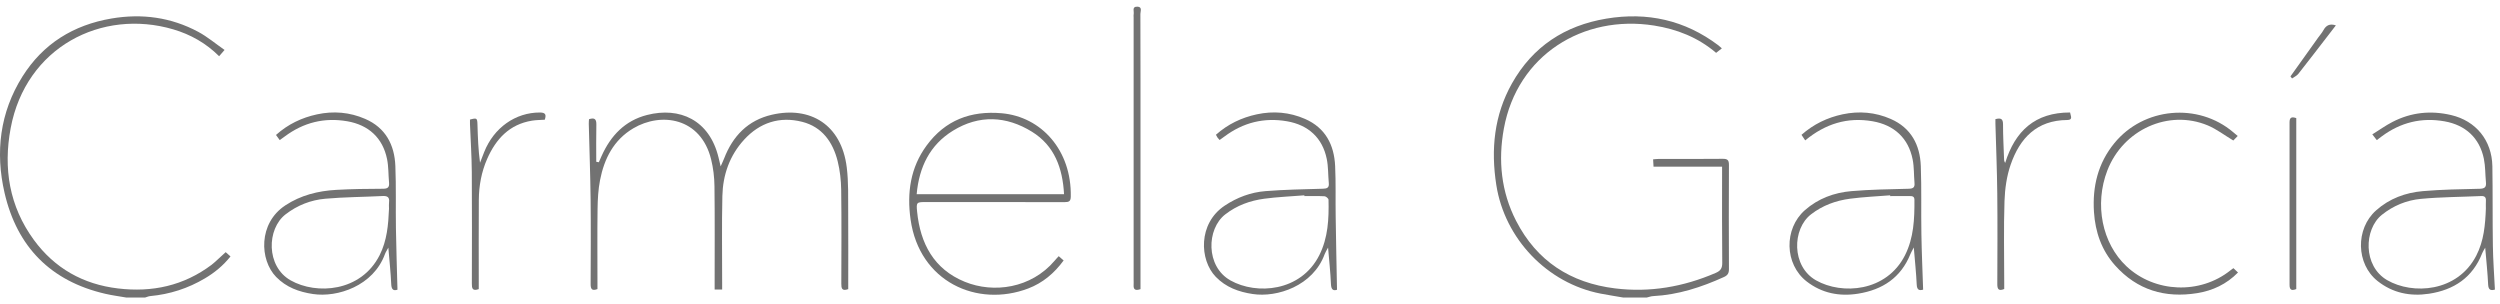 <?xml version="1.0" encoding="utf-8"?>
<!-- Generator: Adobe Illustrator 16.0.0, SVG Export Plug-In . SVG Version: 6.00 Build 0)  -->
<!DOCTYPE svg PUBLIC "-//W3C//DTD SVG 1.1//EN" "http://www.w3.org/Graphics/SVG/1.1/DTD/svg11.dtd">
<svg version="1.1" id="Ebene_1" xmlns="http://www.w3.org/2000/svg" xmlns:xlink="http://www.w3.org/1999/xlink" x="0px" y="0px"
	 width="238.333px" height="29px" viewBox="0 0 238.333 29" enable-background="new 0 0 238.333 29" xml:space="preserve">
<g>
	<path fill-rule="evenodd" clip-rule="evenodd" fill="#727272" d="M154.736,28.363c-0.717-0.125-1.437-0.235-2.151-0.373
		c-5.089-0.992-9.135-5.228-9.937-10.353c-0.53-3.394-0.208-6.659,1.494-9.688c1.978-3.517,5.045-5.514,8.992-6.173
		c3.908-0.653,7.484,0.139,10.672,2.536c0.075,0.056,0.141,0.121,0.345,0.296c-0.193,0.15-0.359,0.282-0.548,0.43
		c-1.743-1.484-3.749-2.262-5.919-2.604c-6.764-1.064-13.033,2.818-14.315,9.82c-0.56,3.05-0.26,6.019,1.165,8.797
		c1.968,3.836,5.185,5.917,9.428,6.441c3.331,0.411,6.521-0.147,9.594-1.471c0.462-0.199,0.637-0.438,0.632-0.963
		c-0.032-2.83-0.016-5.661-0.016-8.492c0-0.203,0-0.406,0-0.677c-2.192,0-4.333,0-6.535,0c-0.014-0.254-0.027-0.449-0.04-0.699
		c0.2-0.014,0.36-0.038,0.522-0.038c2.039-0.002,4.076,0.011,6.114-0.012c0.438-0.004,0.594,0.111,0.593,0.566
		c-0.016,3.321-0.015,6.641,0,9.962c0.001,0.377-0.128,0.581-0.465,0.735c-2.157,0.979-4.379,1.706-6.767,1.826
		c-0.199,0.01-0.396,0.088-0.593,0.133C156.247,28.363,155.491,28.363,154.736,28.363z"/>
	<path fill-rule="evenodd" clip-rule="evenodd" fill="#727272" d="M12.028,28.363c-0.663-0.115-1.332-0.202-1.987-0.354
		c-5.205-1.199-8.416-4.474-9.605-9.615c-0.896-3.876-0.454-7.663,1.705-11.099c1.967-3.13,4.861-4.916,8.492-5.532
		c2.898-0.492,5.675-0.118,8.269,1.274c0.867,0.466,1.634,1.116,2.506,1.724c-0.232,0.267-0.36,0.415-0.518,0.598
		c-1.255-1.248-2.721-2.074-4.371-2.56C9.709,0.793,2.464,4.483,1.016,12.223c-0.714,3.823-0.129,7.446,2.209,10.643
		c1.981,2.709,4.693,4.237,8.031,4.633c3.257,0.39,6.255-0.259,8.911-2.25c0.241-0.18,0.456-0.396,0.68-0.597
		c0.208-0.188,0.415-0.382,0.669-0.613c0.115,0.101,0.261,0.23,0.458,0.407c-0.693,0.872-1.513,1.544-2.436,2.09
		c-1.61,0.956-3.352,1.52-5.22,1.691c-0.162,0.016-0.318,0.09-0.478,0.135C13.237,28.363,12.633,28.363,12.028,28.363z"/>
	<path fill-rule="evenodd" clip-rule="evenodd" fill="#727272" d="M80.865,27.563c-0.622,0.226-0.659-0.101-0.659-0.515
		c0.006-2.982,0.029-5.965-0.012-8.946c-0.013-0.915-0.116-1.85-0.337-2.735c-0.457-1.823-1.48-3.271-3.382-3.753
		c-2.144-0.544-4.044,0.069-5.541,1.707c-1.378,1.508-2.023,3.356-2.068,5.368c-0.063,2.754-0.019,5.51-0.021,8.266
		c-0.001,0.203,0,0.406,0,0.648c-0.25,0-0.446,0-0.716,0c0-0.238,0-0.457,0-0.678c0-3.057,0.022-6.115-0.016-9.172
		c-0.01-0.857-0.115-1.734-0.321-2.566c-0.988-3.986-4.767-4.523-7.418-2.953c-1.866,1.104-2.769,2.886-3.169,4.934
		c-0.175,0.899-0.225,1.831-0.237,2.75c-0.032,2.338-0.01,4.679-0.01,7.019c0,0.205,0,0.41,0,0.621
		c-0.542,0.209-0.652-0.021-0.651-0.479c0.01-2.68,0.029-5.358-0.002-8.04c-0.027-2.41-0.116-4.822-0.175-7.232
		c-0.004-0.146,0.014-0.293,0.022-0.442c0.506-0.165,0.712-0.035,0.7,0.506c-0.028,1.184-0.009,2.368-0.009,3.551
		c0.082,0.015,0.163,0.029,0.245,0.045c0.089-0.201,0.176-0.403,0.266-0.604c0.873-1.939,2.235-3.371,4.338-3.904
		c3.084-0.784,5.939,0.446,6.812,4.069c0.051,0.216,0.103,0.435,0.198,0.833c0.152-0.344,0.25-0.543,0.329-0.748
		c0.827-2.145,2.269-3.646,4.549-4.174c3.641-0.843,6.636,0.92,7.143,5.011c0.178,1.433,0.127,2.897,0.138,4.346
		C80.878,22.708,80.865,25.123,80.865,27.563z"/>
	<path fill-rule="evenodd" clip-rule="evenodd" fill="#727272" d="M100.931,24.422c0.157,0.136,0.293,0.254,0.468,0.408
		c-0.895,1.224-2.001,2.149-3.381,2.673c-4.85,1.84-10.377-0.624-11.211-6.586c-0.356-2.537-0.017-4.94,1.529-7.044
		c1.77-2.412,4.198-3.336,7.161-3.077c3.79,0.334,6.668,3.54,6.584,7.953c-0.008,0.45-0.185,0.521-0.579,0.52
		c-4.396-0.011-8.793-0.007-13.19-0.007c-0.926,0-0.973,0.004-0.881,0.915c0.302,3.041,1.598,5.484,4.542,6.686
		c2.759,1.127,6.329,0.622,8.562-2.002C100.652,24.717,100.782,24.586,100.931,24.422z M101.439,18.516
		c-0.135-2.491-0.909-4.627-3.058-5.956c-2.447-1.514-5.04-1.634-7.532-0.1c-2.203,1.357-3.228,3.465-3.46,6.056
		C92.096,18.516,96.709,18.516,101.439,18.516z"/>
	<path fill-rule="evenodd" clip-rule="evenodd" fill="#727272" d="M26.667,13.357c-0.122-0.168-0.228-0.314-0.356-0.492
		c1.144-1.025,2.452-1.647,3.909-1.962c1.57-0.341,3.119-0.208,4.589,0.429c1.945,0.842,2.8,2.462,2.882,4.489
		c0.08,1.977,0.023,3.96,0.054,5.941c0.03,1.936,0.097,3.872,0.148,5.854c-0.363,0.123-0.571,0.023-0.596-0.524
		c-0.048-1.106-0.169-2.21-0.275-3.483c-0.148,0.277-0.257,0.429-0.318,0.6c-1.104,3.059-4.548,4.17-6.864,3.822
		c-1.345-0.202-2.552-0.641-3.515-1.629c-1.581-1.627-1.715-5.119,0.879-6.824c1.479-0.973,3.125-1.379,4.854-1.477
		c1.485-0.084,2.975-0.102,4.463-0.107c0.459-0.001,0.608-0.149,0.568-0.586c-0.069-0.748-0.041-1.515-0.19-2.245
		c-0.412-2.014-1.76-3.247-3.782-3.6c-2.203-0.384-4.183,0.117-5.967,1.444C27,13.119,26.849,13.225,26.667,13.357z M37.085,19.9
		c0-0.206-0.021-0.417,0.005-0.621c0.06-0.487-0.16-0.613-0.616-0.591c-1.821,0.092-3.65,0.096-5.465,0.257
		c-1.379,0.123-2.652,0.617-3.781,1.487c-1.8,1.384-1.883,4.959,0.479,6.295c2.472,1.398,6.708,1.1,8.479-2.39
		C36.897,22.937,37.021,21.428,37.085,19.9z"/>
	<path fill-rule="evenodd" clip-rule="evenodd" fill="#727272" d="M127.462,27.623c-0.355,0.117-0.555,0.004-0.578-0.538
		c-0.047-1.105-0.168-2.207-0.275-3.482c-0.151,0.286-0.258,0.441-0.32,0.613c-1.102,3.044-4.539,4.168-6.868,3.813
		c-1.345-0.202-2.55-0.643-3.513-1.633c-1.572-1.622-1.698-5.097,0.845-6.789c1.186-0.79,2.49-1.276,3.891-1.387
		c1.819-0.144,3.646-0.177,5.474-0.228c0.4-0.011,0.602-0.095,0.561-0.534c-0.072-0.768-0.041-1.555-0.194-2.302
		c-0.409-2.014-1.76-3.242-3.787-3.594c-2.203-0.381-4.182,0.121-5.964,1.45c-0.147,0.11-0.299,0.214-0.465,0.335
		c-0.08-0.09-0.146-0.154-0.199-0.229c-0.052-0.075-0.091-0.16-0.152-0.271c1.133-1.009,2.442-1.634,3.899-1.948
		c1.57-0.338,3.12-0.205,4.59,0.436c1.942,0.845,2.782,2.467,2.876,4.493c0.075,1.601,0.025,3.207,0.051,4.809
		C127.366,22.95,127.417,25.261,127.462,27.623z M124.354,18.695c-0.001-0.023-0.004-0.05-0.005-0.074
		c-1.275,0.103-2.556,0.153-3.82,0.323c-1.354,0.182-2.611,0.633-3.722,1.495c-1.787,1.382-1.881,4.958,0.495,6.294
		c2.487,1.399,6.718,1.083,8.472-2.405c0.84-1.67,0.92-3.471,0.878-5.286c-0.003-0.119-0.238-0.323-0.375-0.331
		C125.638,18.677,124.996,18.695,124.354,18.695z"/>
	<path fill-rule="evenodd" clip-rule="evenodd" fill="#727272" d="M172.096,13.383c-0.137-0.204-0.236-0.354-0.354-0.529
		c1.154-1.017,2.464-1.647,3.922-1.957c1.569-0.332,3.118-0.201,4.587,0.443c1.943,0.851,2.793,2.475,2.866,4.5
		c0.078,2.148,0.019,4.301,0.055,6.45c0.028,1.765,0.108,3.527,0.166,5.323c-0.352,0.098-0.588,0.053-0.612-0.482
		c-0.051-1.122-0.172-2.242-0.278-3.54c-0.155,0.3-0.254,0.463-0.325,0.636c-0.906,2.246-2.65,3.392-4.968,3.767
		c-1.793,0.291-3.467-0.039-4.912-1.156c-2.133-1.649-2.192-5.035-0.17-6.808c1.267-1.11,2.785-1.667,4.421-1.809
		c1.817-0.156,3.646-0.179,5.473-0.227c0.417-0.012,0.587-0.124,0.548-0.547c-0.065-0.75-0.03-1.515-0.177-2.249
		c-0.406-2.038-1.766-3.28-3.814-3.637C176.116,11.143,174.017,11.799,172.096,13.383z M180.202,18.695
		c-0.001-0.025-0.005-0.051-0.007-0.075c-1.274,0.102-2.554,0.156-3.82,0.323c-1.353,0.18-2.611,0.631-3.724,1.491
		c-1.799,1.383-1.884,4.958,0.48,6.294c2.475,1.398,6.714,1.1,8.478-2.392c0.841-1.67,0.911-3.47,0.9-5.285
		c-0.002-0.321-0.187-0.362-0.441-0.359C181.447,18.7,180.823,18.695,180.202,18.695z"/>
	<path fill-rule="evenodd" clip-rule="evenodd" fill="#727272" d="M237.848,27.607c-0.402,0.113-0.621,0.037-0.646-0.489
		c-0.051-1.118-0.173-2.233-0.28-3.507c-0.138,0.253-0.229,0.38-0.283,0.521c-0.907,2.321-2.68,3.505-5.074,3.87
		c-1.797,0.273-3.464-0.072-4.897-1.205c-2.067-1.632-2.124-4.983-0.151-6.737c1.271-1.135,2.808-1.697,4.466-1.84
		c1.797-0.154,3.607-0.184,5.414-0.224c0.477-0.011,0.642-0.155,0.596-0.617c-0.072-0.748-0.048-1.513-0.198-2.244
		c-0.409-1.983-1.748-3.213-3.748-3.568c-2.199-0.39-4.183,0.102-5.973,1.423c-0.149,0.111-0.299,0.226-0.487,0.368
		c-0.121-0.154-0.231-0.296-0.427-0.547c0.662-0.413,1.269-0.849,1.925-1.187c1.774-0.917,3.65-1.11,5.593-0.654
		c2.365,0.555,3.886,2.414,3.928,4.881c0.041,2.528,0.009,5.056,0.048,7.583C237.674,24.804,237.777,26.173,237.848,27.607z
		 M236.986,19.891c0-0.244-0.012-0.491,0.003-0.735c0.021-0.333-0.098-0.481-0.452-0.466c-1.917,0.088-3.841,0.087-5.747,0.269
		c-1.354,0.128-2.611,0.637-3.711,1.514c-1.729,1.38-1.816,4.889,0.489,6.229c2.441,1.418,6.701,1.153,8.498-2.322
		C236.8,22.966,236.927,21.437,236.986,19.891z"/>
	<path fill-rule="evenodd" clip-rule="evenodd" fill="#727272" d="M212.918,25.564c0.155,0.146,0.286,0.271,0.438,0.414
		c-1.098,1.12-2.425,1.732-3.896,1.969c-3.053,0.491-5.724-0.293-7.819-2.641c-1.291-1.442-1.894-3.19-2.017-5.105
		c-0.153-2.418,0.38-4.64,1.943-6.552c2.791-3.417,7.979-3.893,11.333-1.044c0.124,0.108,0.254,0.215,0.427,0.359
		c-0.199,0.205-0.339,0.349-0.419,0.431c-0.863-0.517-1.602-1.092-2.436-1.439c-3.746-1.561-8.073,0.408-9.573,4.296
		c-1.248,3.238-0.506,6.952,1.828,9.139c2.699,2.529,7.012,2.698,9.902,0.386C212.705,25.717,212.782,25.665,212.918,25.564z"/>
	<path fill-rule="evenodd" clip-rule="evenodd" fill="#727272" d="M108.727,27.564c-0.465,0.16-0.686,0.066-0.655-0.398
		c0.011-0.17,0-0.34,0-0.509c0-8.338,0-16.676,0-25.014c0-0.094-0.017-0.192,0.003-0.282c0.063-0.269-0.201-0.734,0.346-0.725
		c0.508,0.008,0.294,0.45,0.296,0.697c0.014,4.169,0.01,8.338,0.01,12.507c0,4.321,0,8.64,0,12.96
		C108.727,27.044,108.727,27.287,108.727,27.564z"/>
	<path fill-rule="evenodd" clip-rule="evenodd" fill="#727272" d="M45.641,27.561c-0.609,0.224-0.659-0.087-0.658-0.509
		c0.006-3.547,0.021-7.094-0.005-10.643c-0.011-1.523-0.113-3.047-0.173-4.571c-0.005-0.148-0.001-0.297-0.001-0.438
		c0.662-0.179,0.698-0.147,0.715,0.491c0.034,1.198,0.077,2.397,0.243,3.624c0.131-0.337,0.259-0.674,0.393-1.011
		c0.923-2.334,2.996-3.789,5.324-3.778c0.538,0.002,0.612,0.217,0.456,0.687c-0.404,0.028-0.818,0.024-1.221,0.09
		c-2.153,0.352-3.437,1.749-4.27,3.643c-0.545,1.237-0.786,2.553-0.796,3.901c-0.02,2.604-0.006,5.207-0.006,7.811
		C45.641,27.081,45.641,27.307,45.641,27.561z"/>
	<path fill-rule="evenodd" clip-rule="evenodd" fill="#727272" d="M190.229,11.359c0.536-0.146,0.726-0.02,0.726,0.494
		c-0.002,1.13,0.063,2.26,0.102,3.388c0.003,0.085,0.029,0.167,0.102,0.292c0.946-3.054,2.857-4.816,6.188-4.81
		c0.051,0.327,0.304,0.713-0.267,0.717c-2.912,0.018-4.527,1.734-5.397,4.257c-0.381,1.099-0.549,2.313-0.588,3.483
		c-0.086,2.563-0.026,5.13-0.026,7.697c0,0.224,0,0.447,0,0.674c-0.537,0.226-0.661,0.006-0.659-0.46
		c0.01-2.888,0.027-5.775-0.004-8.662c-0.023-2.203-0.114-4.406-0.175-6.61C190.226,11.671,190.229,11.524,190.229,11.359z"/>
	<path fill-rule="evenodd" clip-rule="evenodd" fill="#727272" d="M218.911,11.26c0,5.449,0,10.862,0,16.296
		c-0.408,0.164-0.641,0.121-0.64-0.391c0.004-5.169,0.006-10.338-0.001-15.506C218.271,11.191,218.469,11.107,218.911,11.26z"/>
	<path fill-rule="evenodd" clip-rule="evenodd" fill="#727272" d="M218.357,7.282c0.886-1.239,1.77-2.477,2.654-3.716
		c0.166-0.229,0.356-0.444,0.491-0.69c0.252-0.459,0.602-0.651,1.184-0.456c-0.19,0.247-0.379,0.493-0.567,0.736
		c-1.003,1.299-1.999,2.603-3.014,3.89c-0.147,0.186-0.397,0.292-0.597,0.435C218.457,7.416,218.407,7.348,218.357,7.282z"/>
</g>
</svg>
